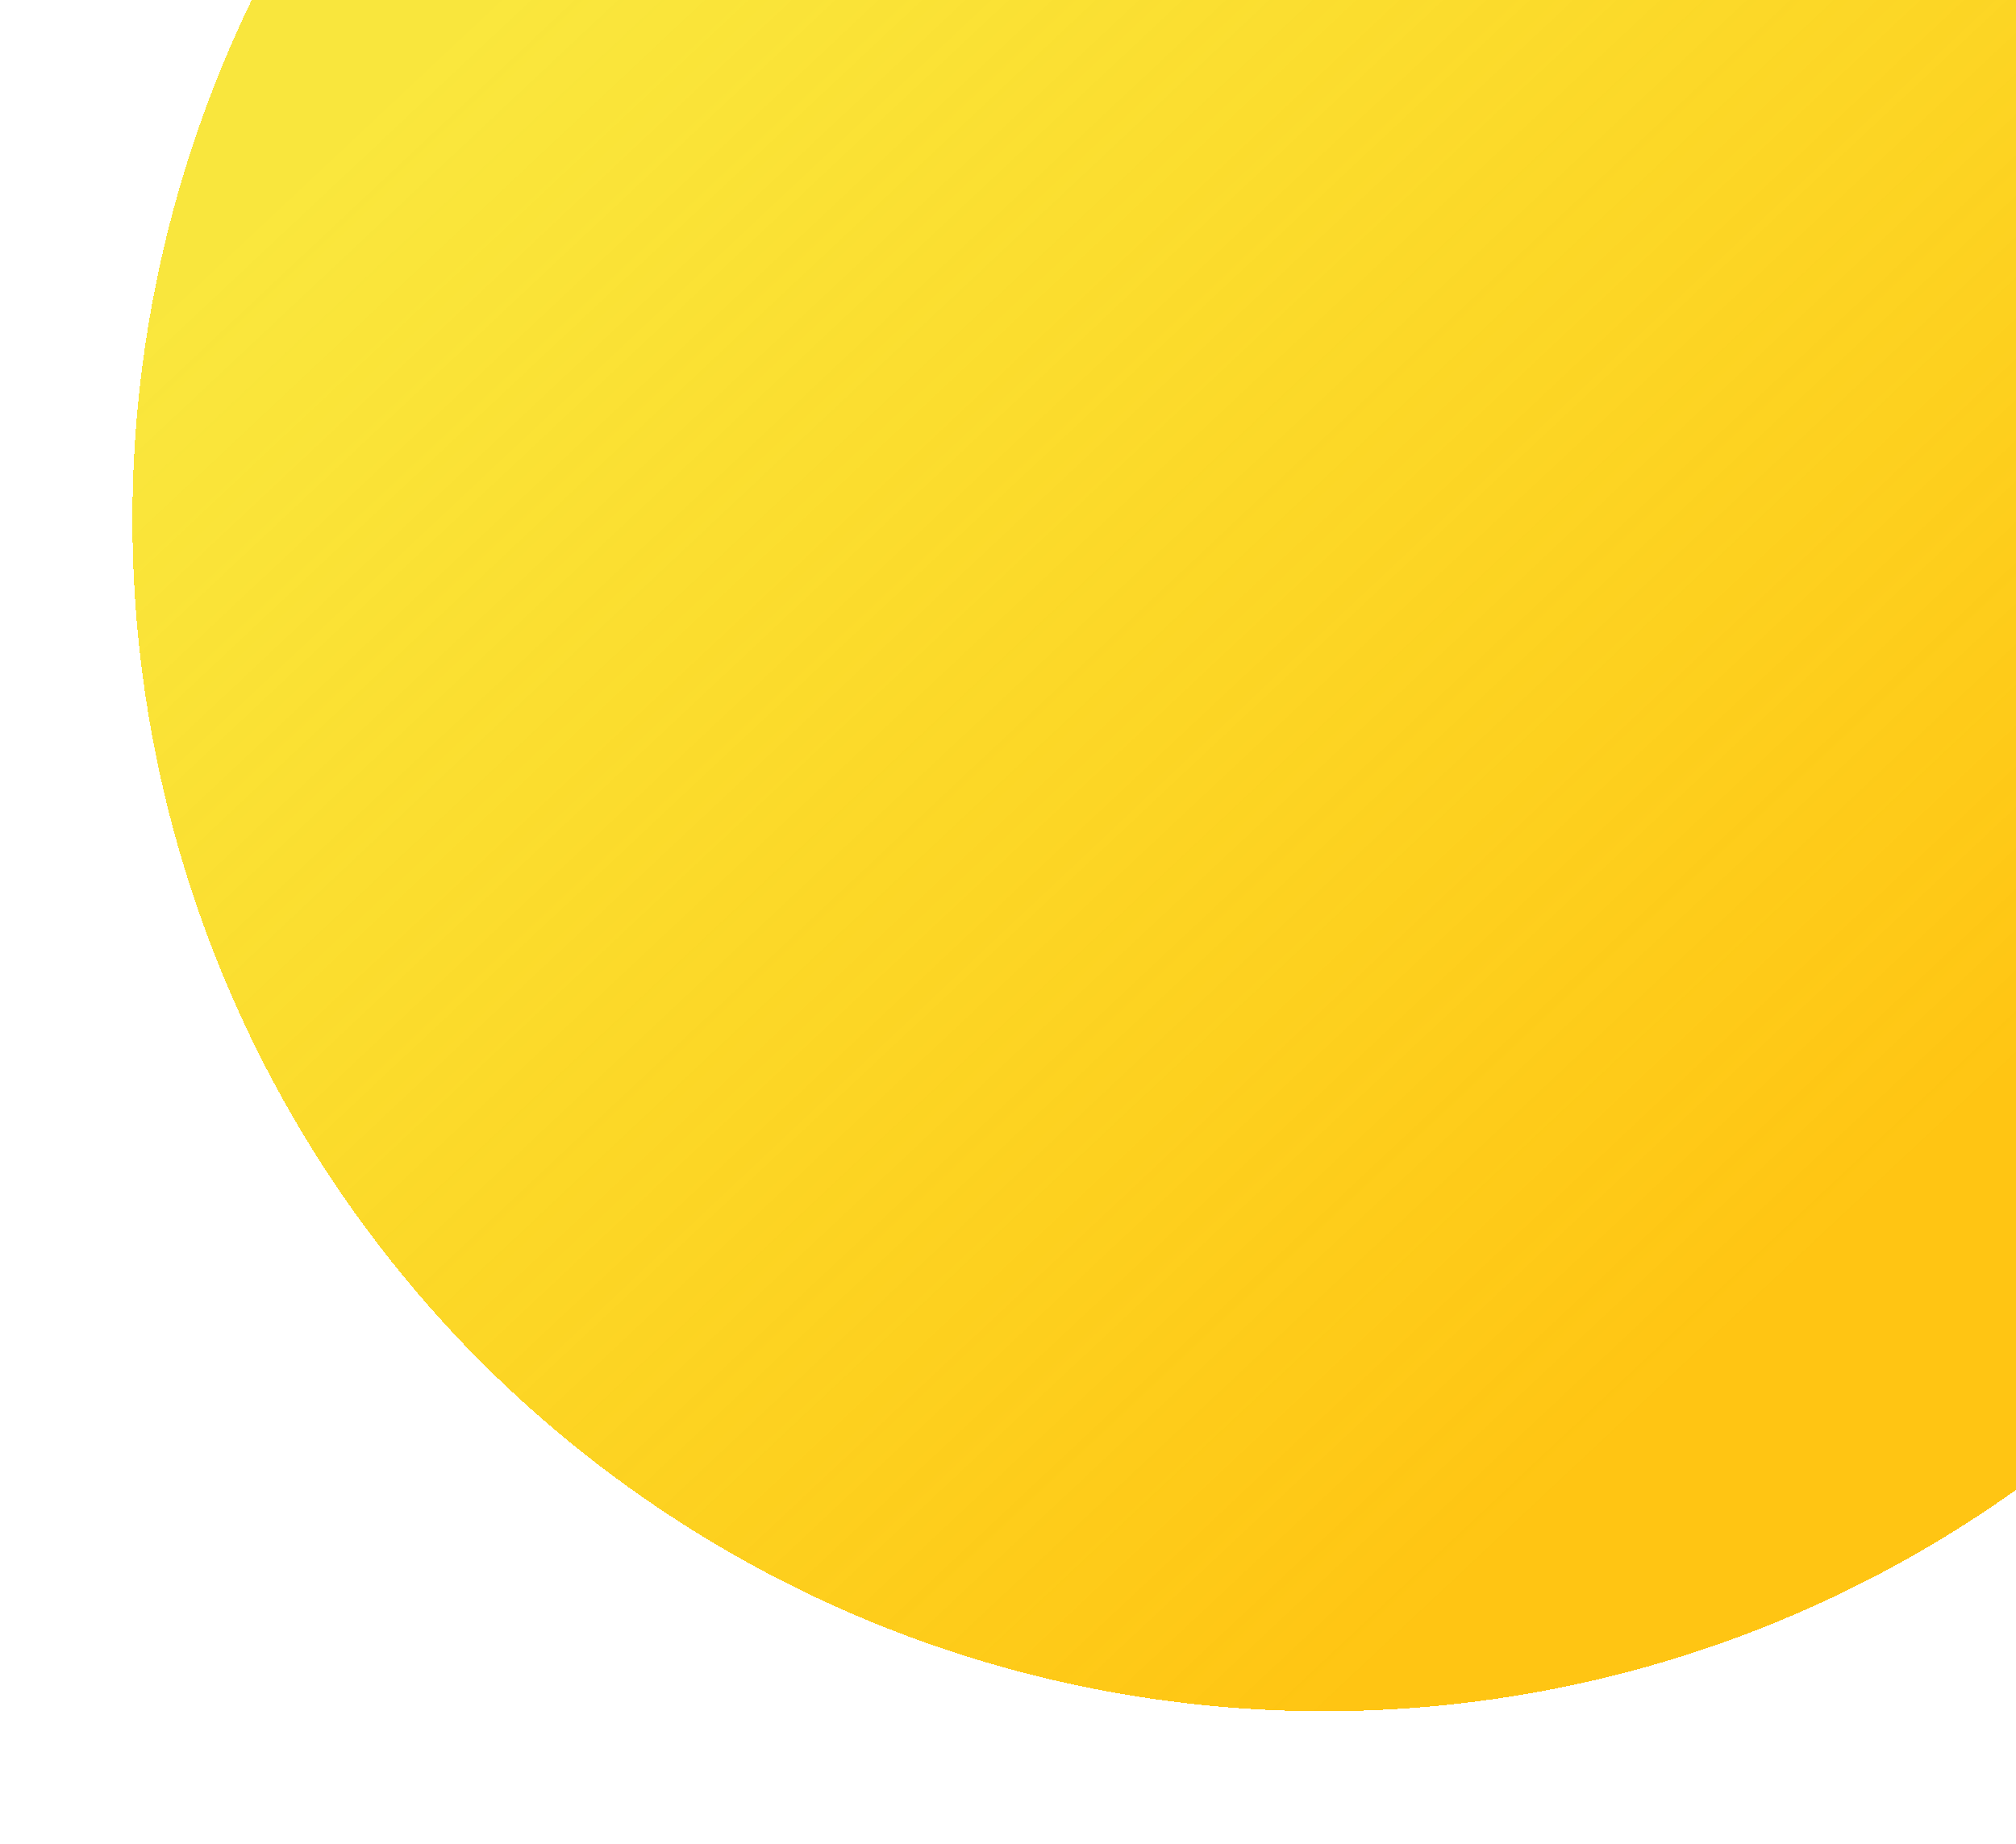 <svg width="609" height="557" viewBox="0 0 609 557" fill="none" xmlns="http://www.w3.org/2000/svg">
<g filter="url(#filter0_d_4114_36859)">
<circle cx="390" cy="147" r="360" fill="url(#paint0_linear_4114_36859)" shape-rendering="crispEdges"/>
</g>
<defs>
<filter id="filter0_d_4114_36859" x="0" y="-243" width="800" height="800" filterUnits="userSpaceOnUse" color-interpolation-filters="sRGB">
<feFlood flood-opacity="0" result="BackgroundImageFix"/>
<feColorMatrix in="SourceAlpha" type="matrix" values="0 0 0 0 0 0 0 0 0 0 0 0 0 0 0 0 0 0 127 0" result="hardAlpha"/>
<feOffset dx="10" dy="10"/>
<feGaussianBlur stdDeviation="20"/>
<feComposite in2="hardAlpha" operator="out"/>
<feColorMatrix type="matrix" values="0 0 0 0 0.059 0 0 0 0 0.047 0 0 0 0 0.161 0 0 0 0.1 0"/>
<feBlend mode="normal" in2="BackgroundImageFix" result="effect1_dropShadow_4114_36859"/>
<feBlend mode="normal" in="SourceGraphic" in2="effect1_dropShadow_4114_36859" result="shape"/>
</filter>
<linearGradient id="paint0_linear_4114_36859" x1="78.5" y1="49" x2="454.5" y2="449.5" gradientUnits="userSpaceOnUse">
<stop stop-color="#F8DF00" stop-opacity="0.76"/>
<stop offset="1" stop-color="#FFC513"/>
</linearGradient>
</defs>
</svg>
